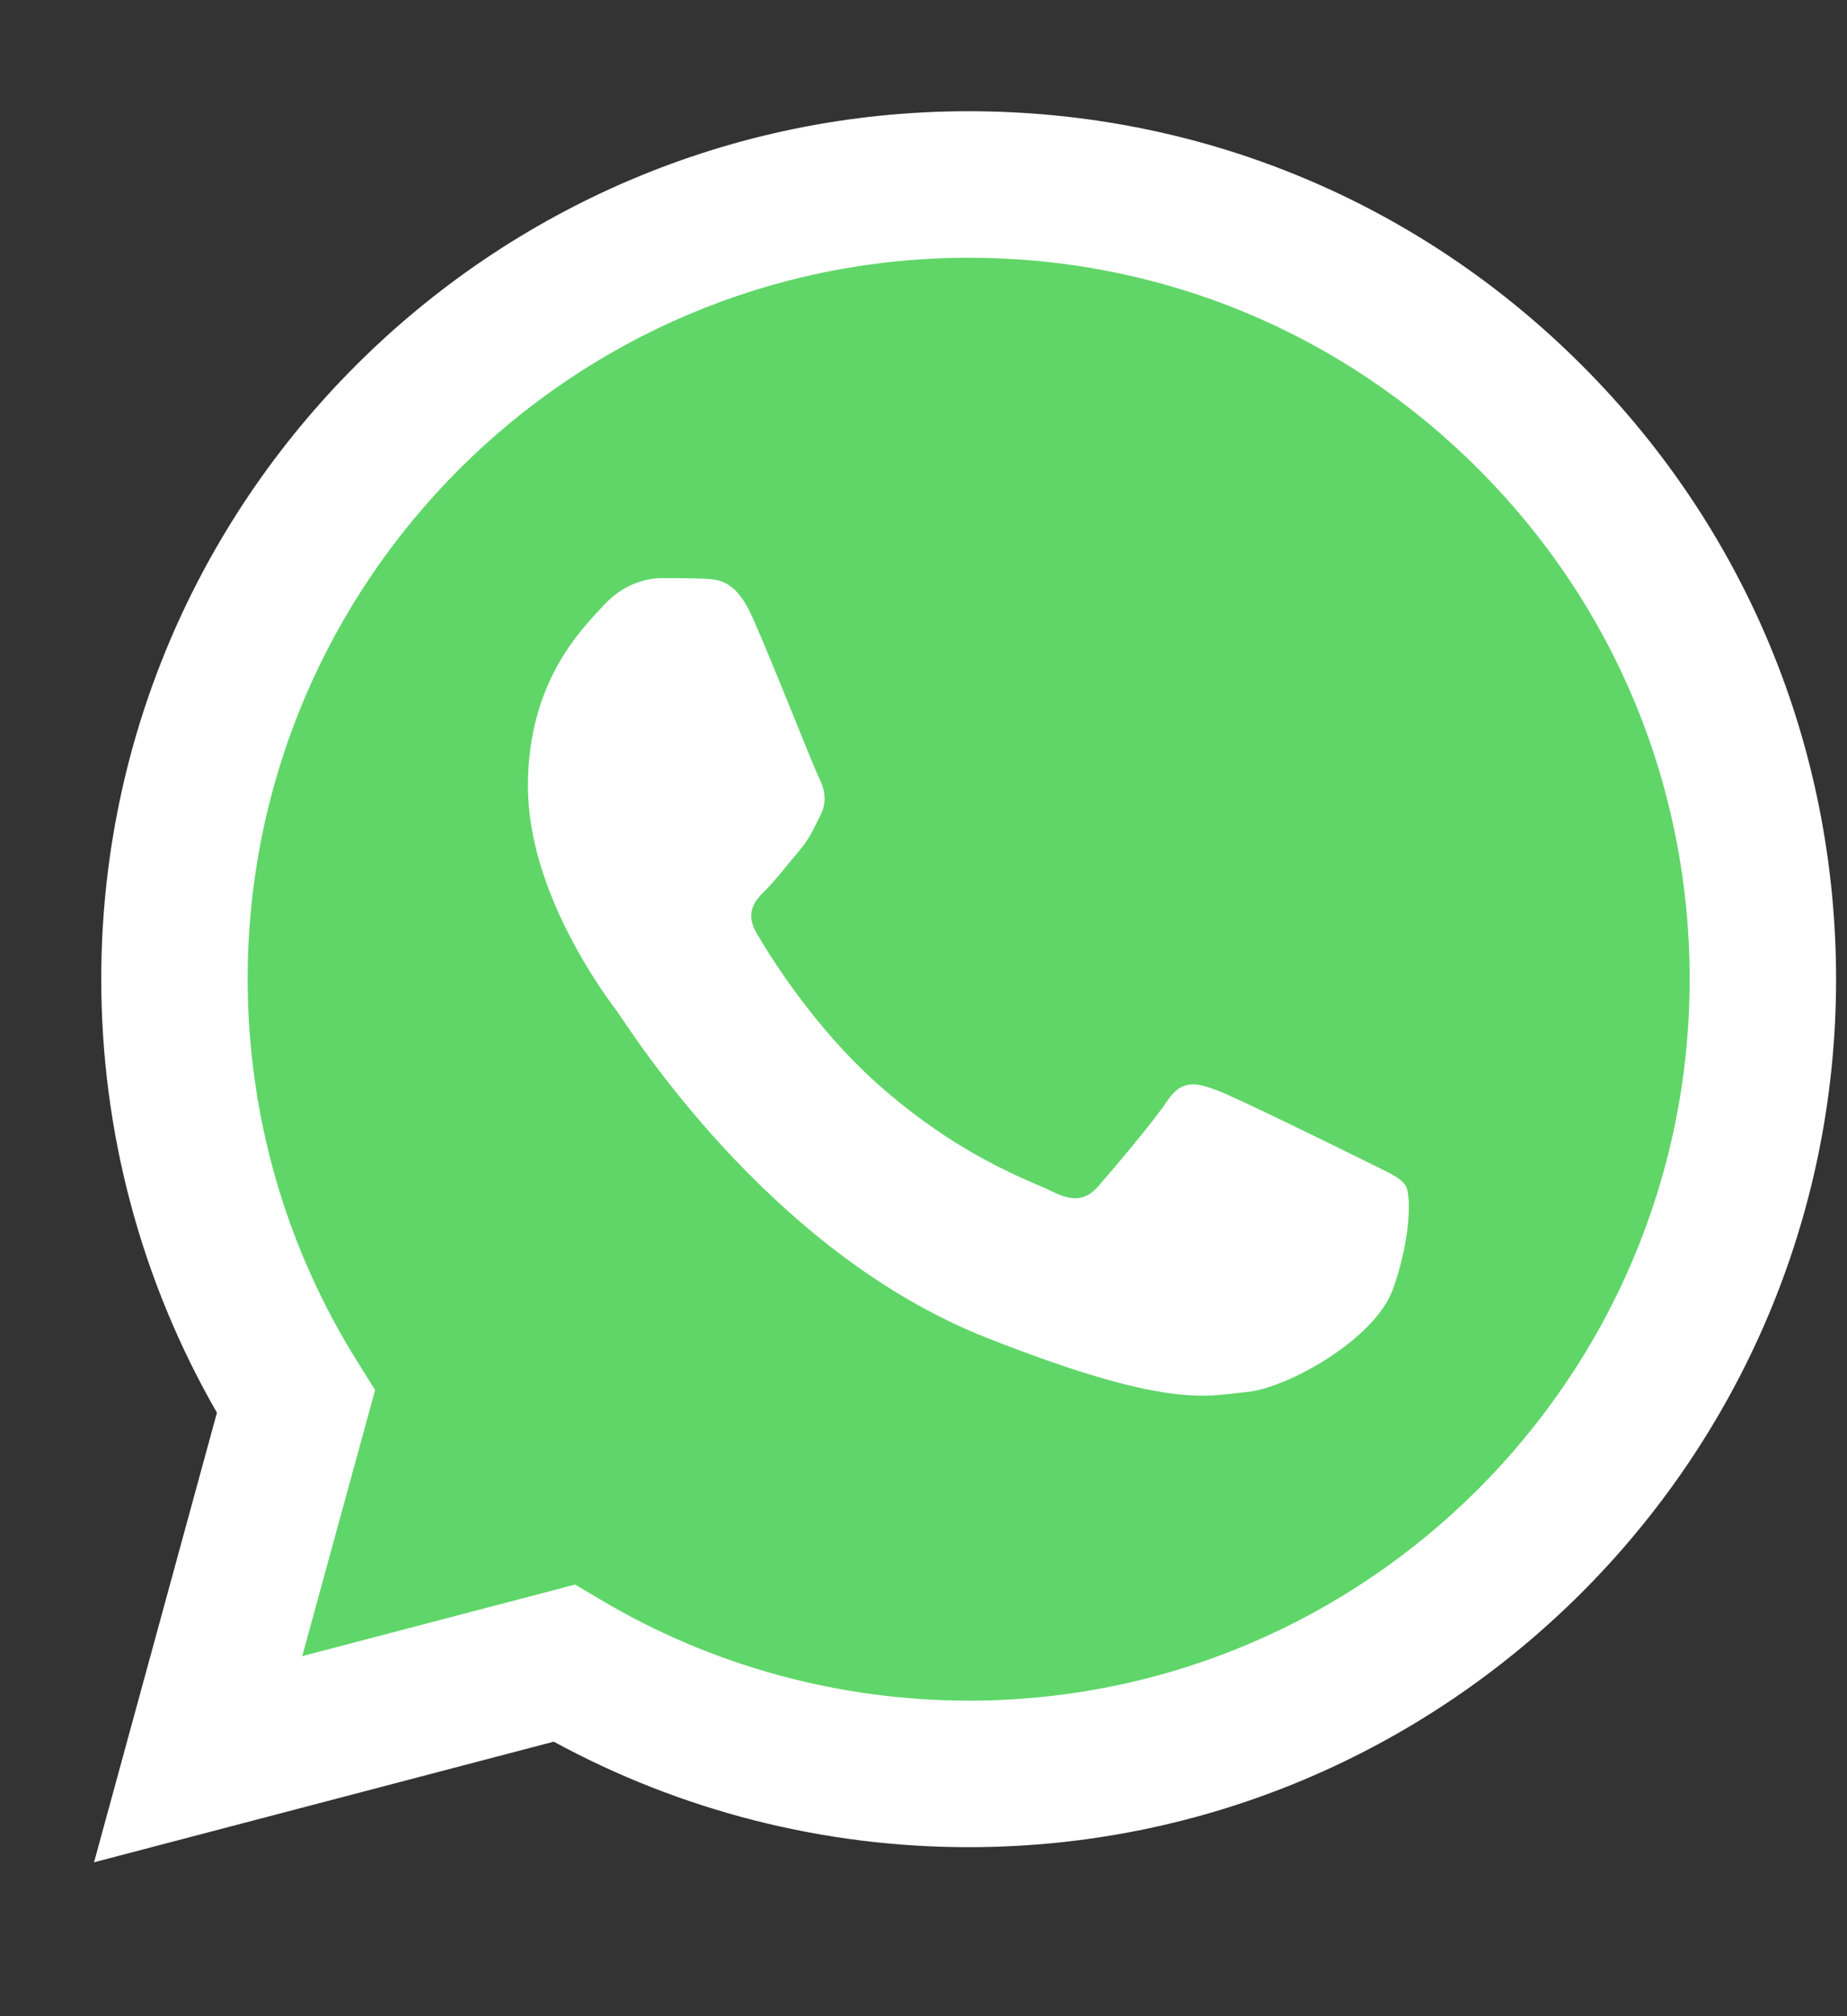 <svg width="11" height="12" viewBox="0 0 11 12" fill="none" xmlns="http://www.w3.org/2000/svg">
<rect x="0" y="0" width="11" height="12" fill="#333333" stroke="none"/>
<g clip-path="url(#clip0_72_381)">
<path d="M0.781 5.828C0.781 6.706 1.01 7.564 1.447 8.32L0.739 10.903L3.383 10.21C4.114 10.608 4.934 10.817 5.766 10.817H5.768C8.517 10.817 10.754 8.58 10.755 5.831C10.756 4.499 10.238 3.247 9.296 2.304C8.354 1.362 7.102 0.843 5.768 0.842C3.019 0.842 0.782 3.079 0.781 5.828" fill="url(#paint0_linear_72_381)"/>
<path d="M0.603 5.826C0.603 6.736 0.84 7.624 1.292 8.408L0.56 11.084L3.298 10.366C4.053 10.777 4.902 10.994 5.767 10.994H5.769C8.616 10.994 10.934 8.677 10.935 5.83C10.935 4.45 10.399 3.152 9.423 2.176C8.448 1.2 7.151 0.662 5.769 0.662C2.921 0.662 0.604 2.978 0.603 5.826ZM2.234 8.273L2.132 8.11C1.702 7.427 1.475 6.637 1.475 5.826C1.476 3.459 3.402 1.534 5.771 1.534C6.918 1.534 7.996 1.981 8.806 2.793C9.617 3.604 10.063 4.682 10.063 5.829C10.062 8.196 8.136 10.122 5.769 10.122H5.767C4.997 10.121 4.241 9.915 3.582 9.524L3.425 9.431L1.8 9.857L2.234 8.273Z" fill="url(#paint1_linear_72_381)"/>
<path d="M4.478 3.667C4.381 3.452 4.279 3.448 4.187 3.444C4.112 3.441 4.026 3.441 3.94 3.441C3.854 3.441 3.714 3.473 3.596 3.602C3.478 3.732 3.144 4.044 3.144 4.679C3.144 5.314 3.607 5.928 3.671 6.014C3.736 6.1 4.564 7.445 5.876 7.962C6.966 8.392 7.188 8.307 7.425 8.285C7.662 8.264 8.189 7.973 8.296 7.672C8.404 7.37 8.404 7.112 8.372 7.058C8.339 7.004 8.253 6.972 8.124 6.907C7.995 6.843 7.36 6.53 7.242 6.487C7.124 6.444 7.038 6.423 6.952 6.552C6.866 6.681 6.618 6.972 6.543 7.058C6.468 7.144 6.392 7.155 6.263 7.09C6.134 7.026 5.719 6.889 5.225 6.45C4.842 6.108 4.583 5.685 4.507 5.556C4.432 5.427 4.499 5.357 4.564 5.293C4.622 5.235 4.693 5.142 4.758 5.066C4.822 4.991 4.843 4.937 4.887 4.851C4.93 4.765 4.908 4.69 4.876 4.625C4.843 4.561 4.593 3.922 4.478 3.667Z" fill="white"/>
</g>
<defs>
<linearGradient id="paint0_linear_72_381" x1="501.544" y1="1006.96" x2="501.544" y2="0.842" gradientUnits="userSpaceOnUse">
<stop stop-color="#1FAF38"/>
<stop offset="1" stop-color="#60D669"/>
</linearGradient>
<linearGradient id="paint1_linear_72_381" x1="519.333" y1="1042.86" x2="519.333" y2="0.662" gradientUnits="userSpaceOnUse">
<stop stop-color="#F9F9F9"/>
<stop offset="1" stop-color="white"/>
</linearGradient>
<clipPath id="clip0_72_381">
<rect width="10.376" height="10.457" fill="white" transform="translate(0.56 0.662)"/>
</clipPath>
</defs>
</svg>
